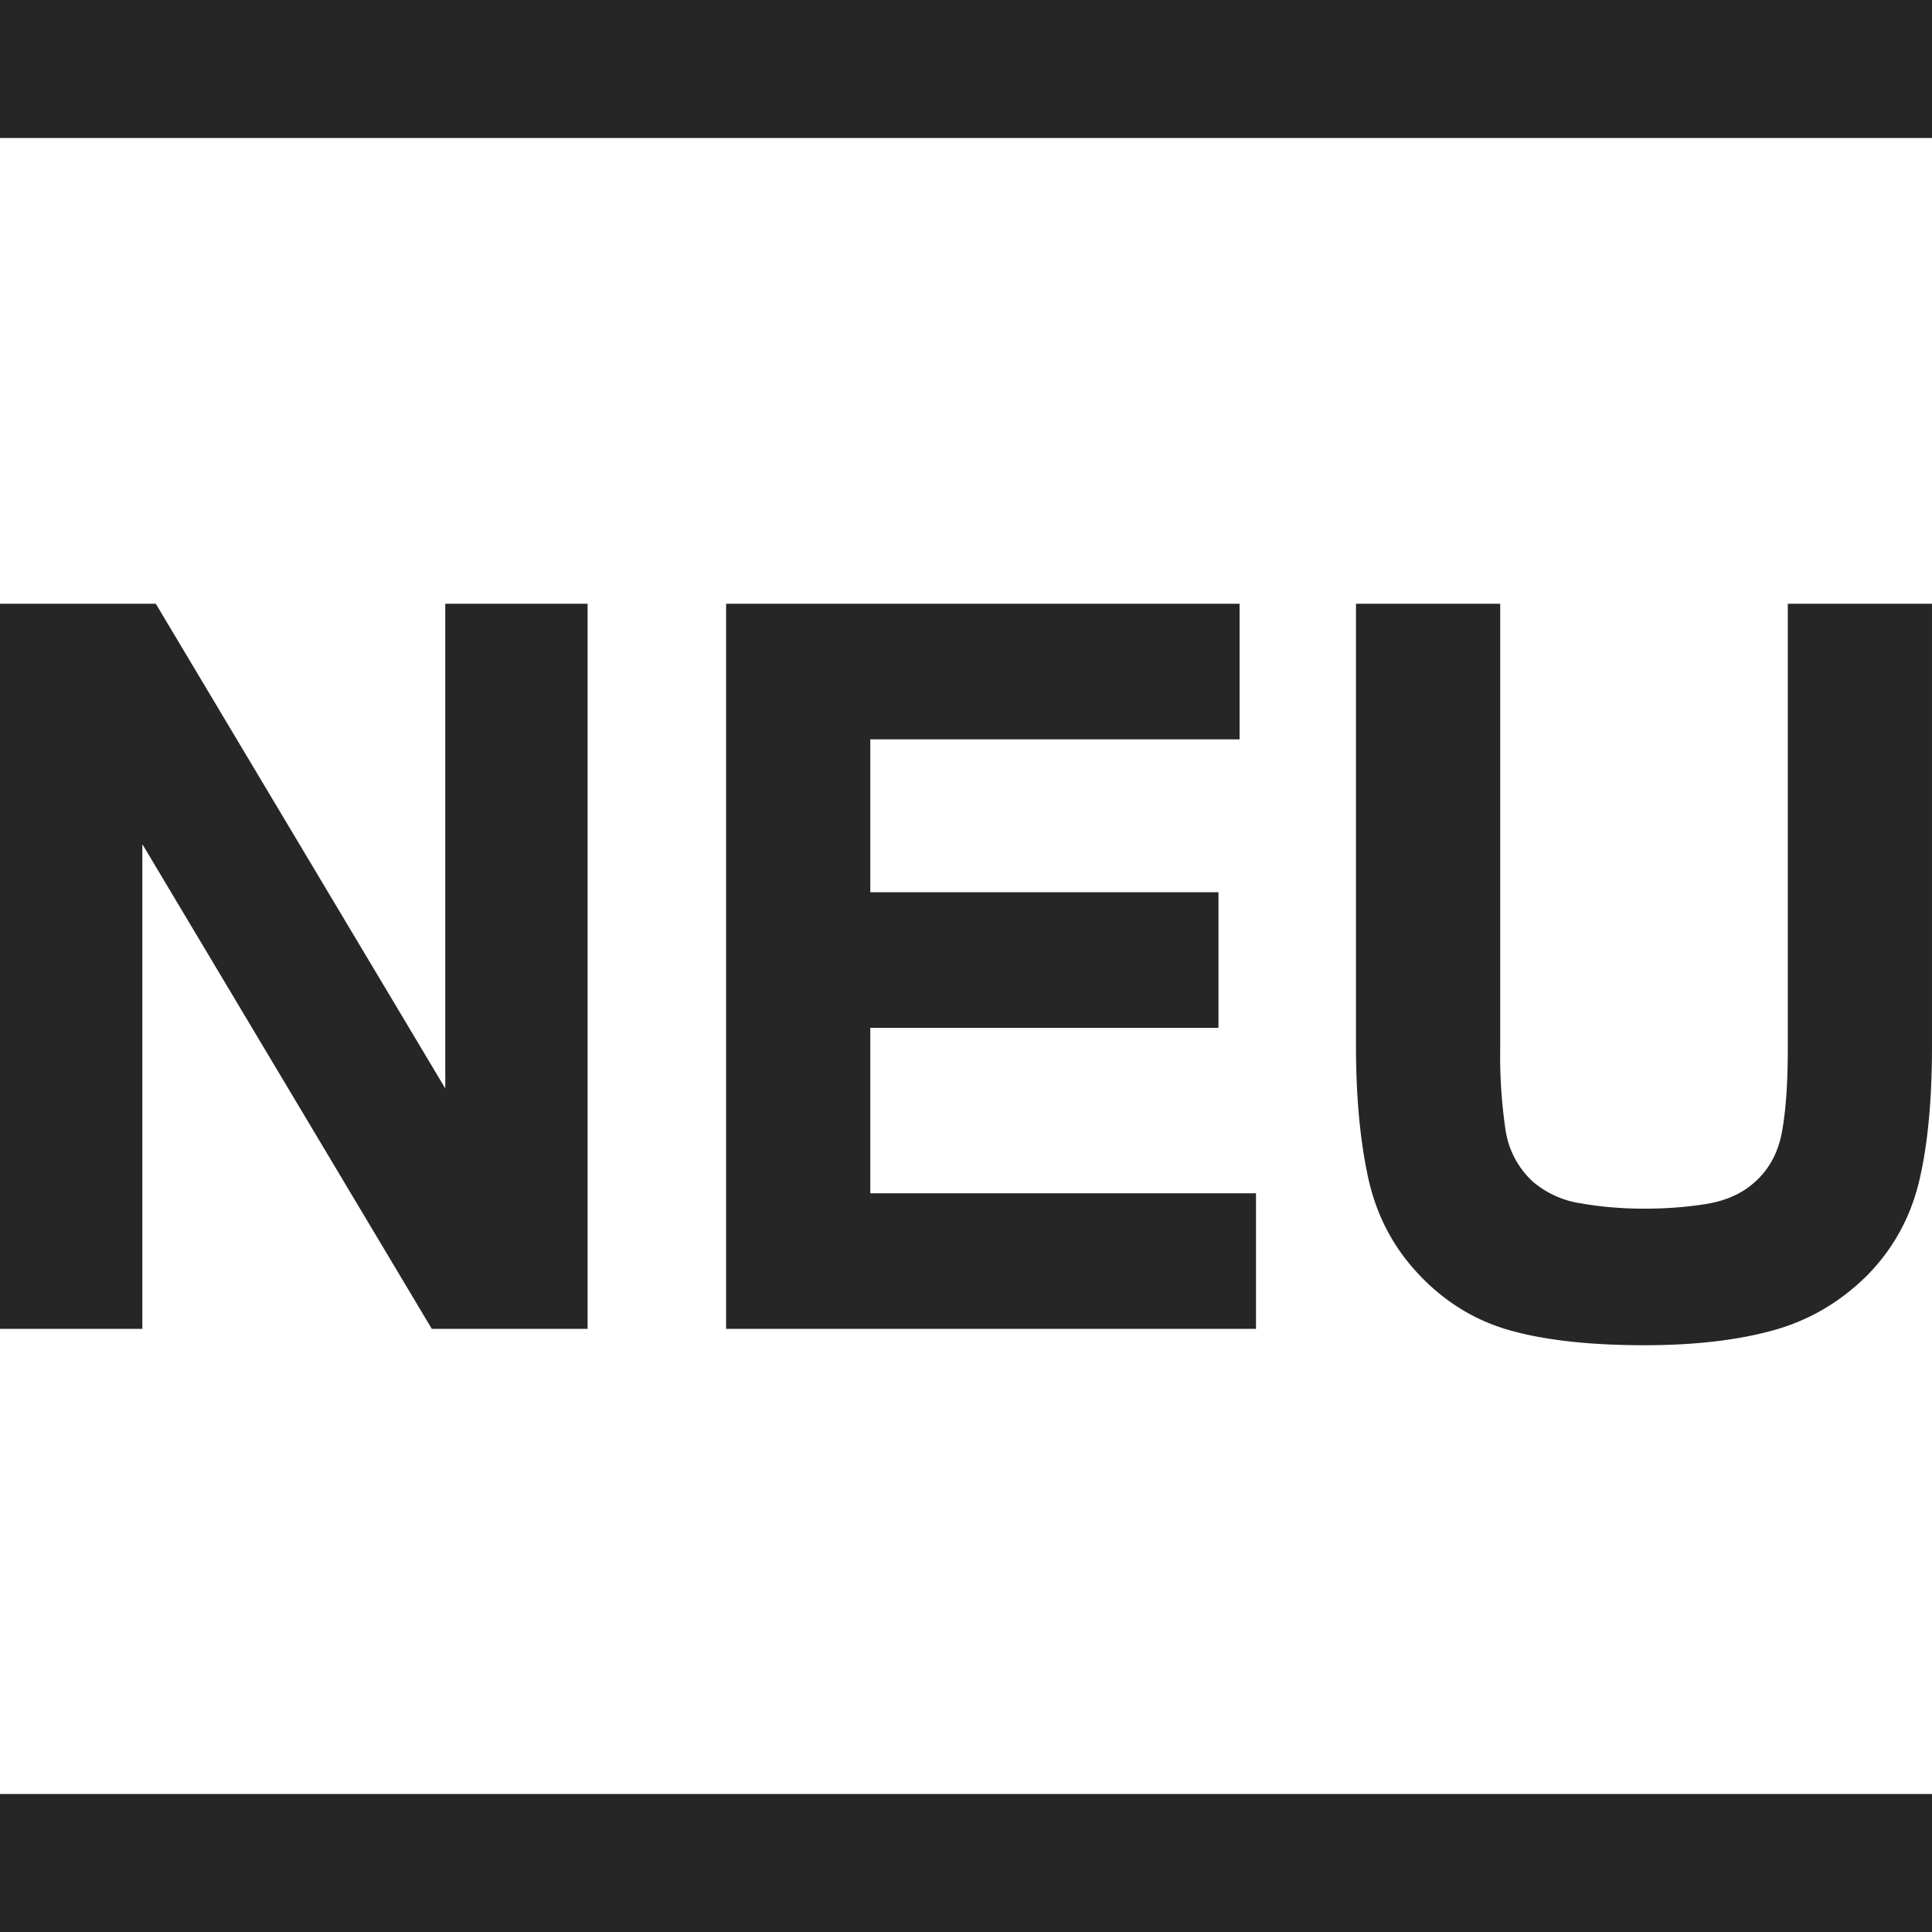 <svg xmlns="http://www.w3.org/2000/svg" width="28" height="28" viewBox="0 0 28 28"><g fill="#262626" fill-rule="evenodd"><path d="M0 0h28v2H0zm0 26h28v2H0z"/><path fill-rule="nonzero" d="M2.063 19.259v-7.025l4.195 7.025h2.258V8.75H6.453v7.024L2.258 8.75H0v10.509h2.063zm16.14 0v-1.965h-5.59v-2.398h5.046v-1.965h-5.046v-2.216h5.352V8.75h-7.442v10.509h7.68zm5.63.237c.724 0 1.347-.072 1.867-.216.52-.144.976-.412 1.366-.802.372-.38.62-.831.746-1.352.125-.52.188-1.175.188-1.965V8.75h-2.09v6.453c0 .492-.028.892-.084 1.199-.056.306-.19.552-.404.738-.177.158-.405.26-.683.307-.28.046-.581.07-.906.07-.325 0-.632-.026-.92-.077a1.382 1.382 0 01-.697-.314 1.269 1.269 0 01-.397-.752 7.34 7.34 0 01-.077-1.171V8.75h-2.09v6.411c0 .725.058 1.357.174 1.896.116.539.355 1.003.718 1.393.38.41.826.686 1.338.83.51.144 1.161.216 1.95.216z"/></g></svg>